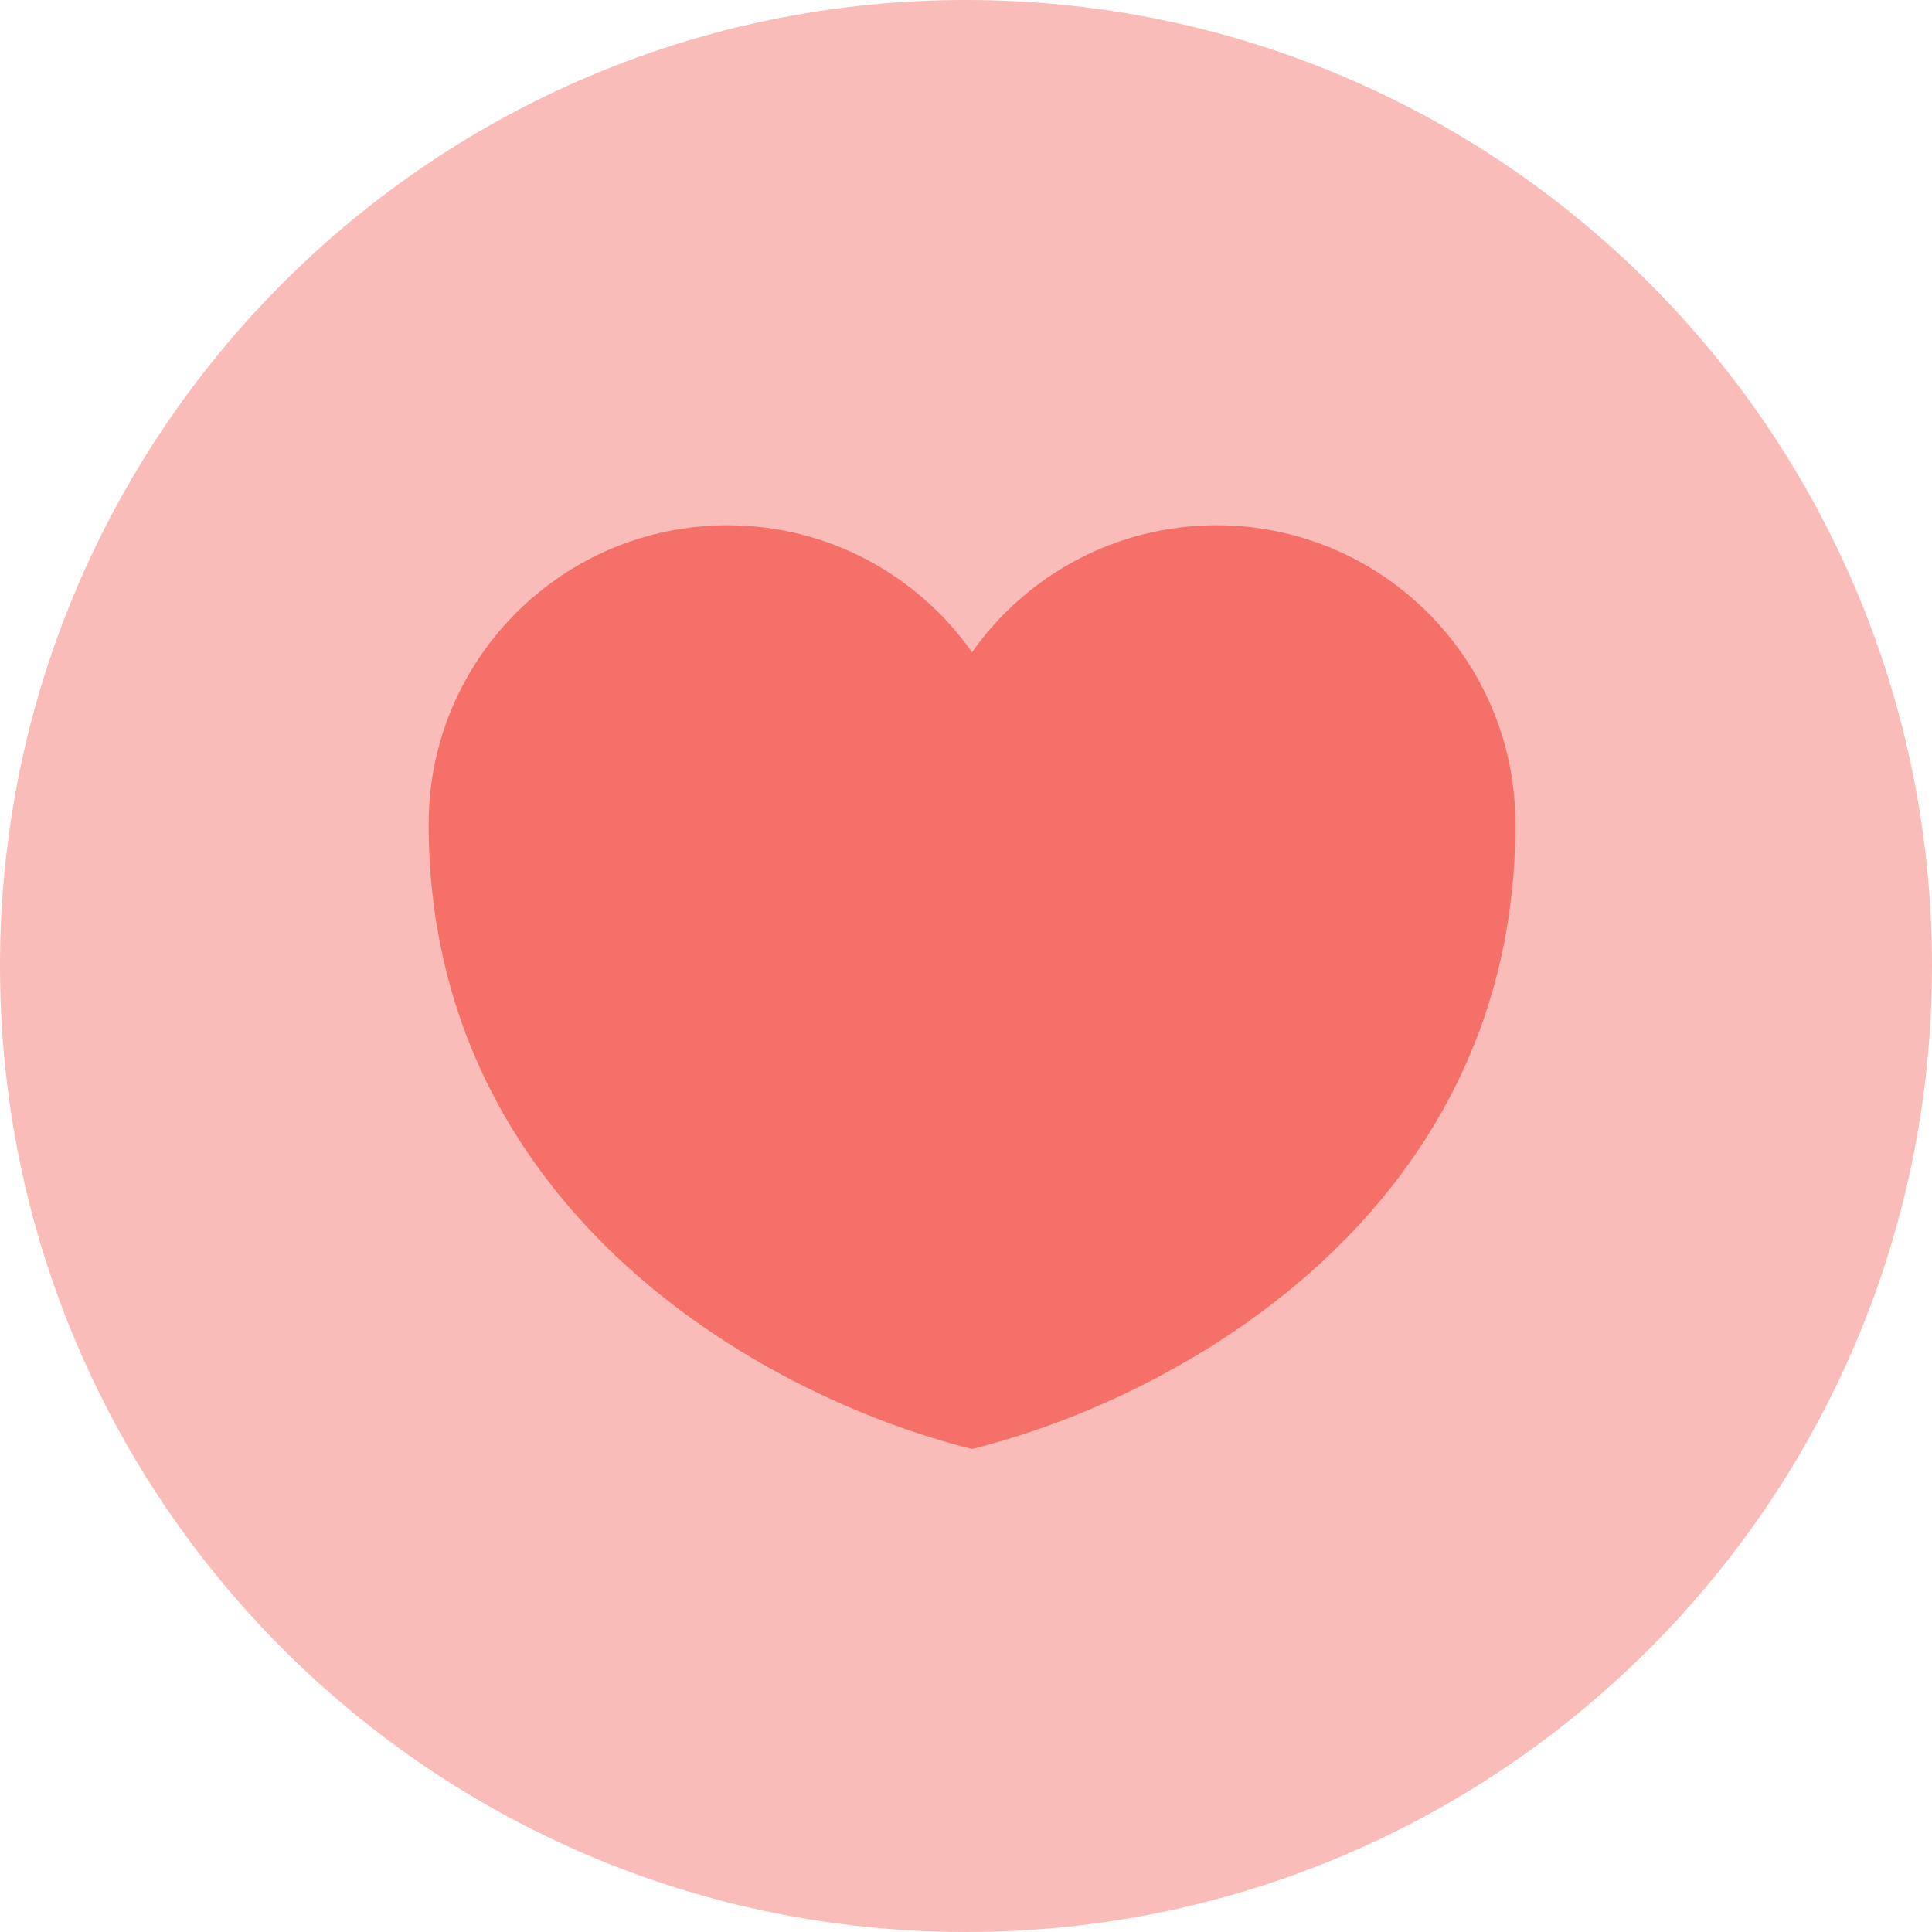 <svg width="160" height="160" viewBox="0 0 160 160" fill="none" xmlns="http://www.w3.org/2000/svg">
<path d="M0 80C0 35.817 35.817 0 80 0C124.183 0 160 35.817 160 80C160 124.183 124.183 160 80 160C35.817 160 0 124.183 0 80Z" fill="#F9BCB8"/>
<path d="M125.5 68.25C125.5 99.75 98.5 115.5 80.5 120C62.5 115.5 35.5 99.75 35.5 68.25C35.5 54.581 46.581 43.5 60.25 43.5C68.621 43.5 76.021 47.656 80.5 54.016C84.979 47.656 92.379 43.5 100.75 43.5C114.419 43.5 125.5 54.581 125.5 68.25Z" fill="#F47068"/>
</svg>
